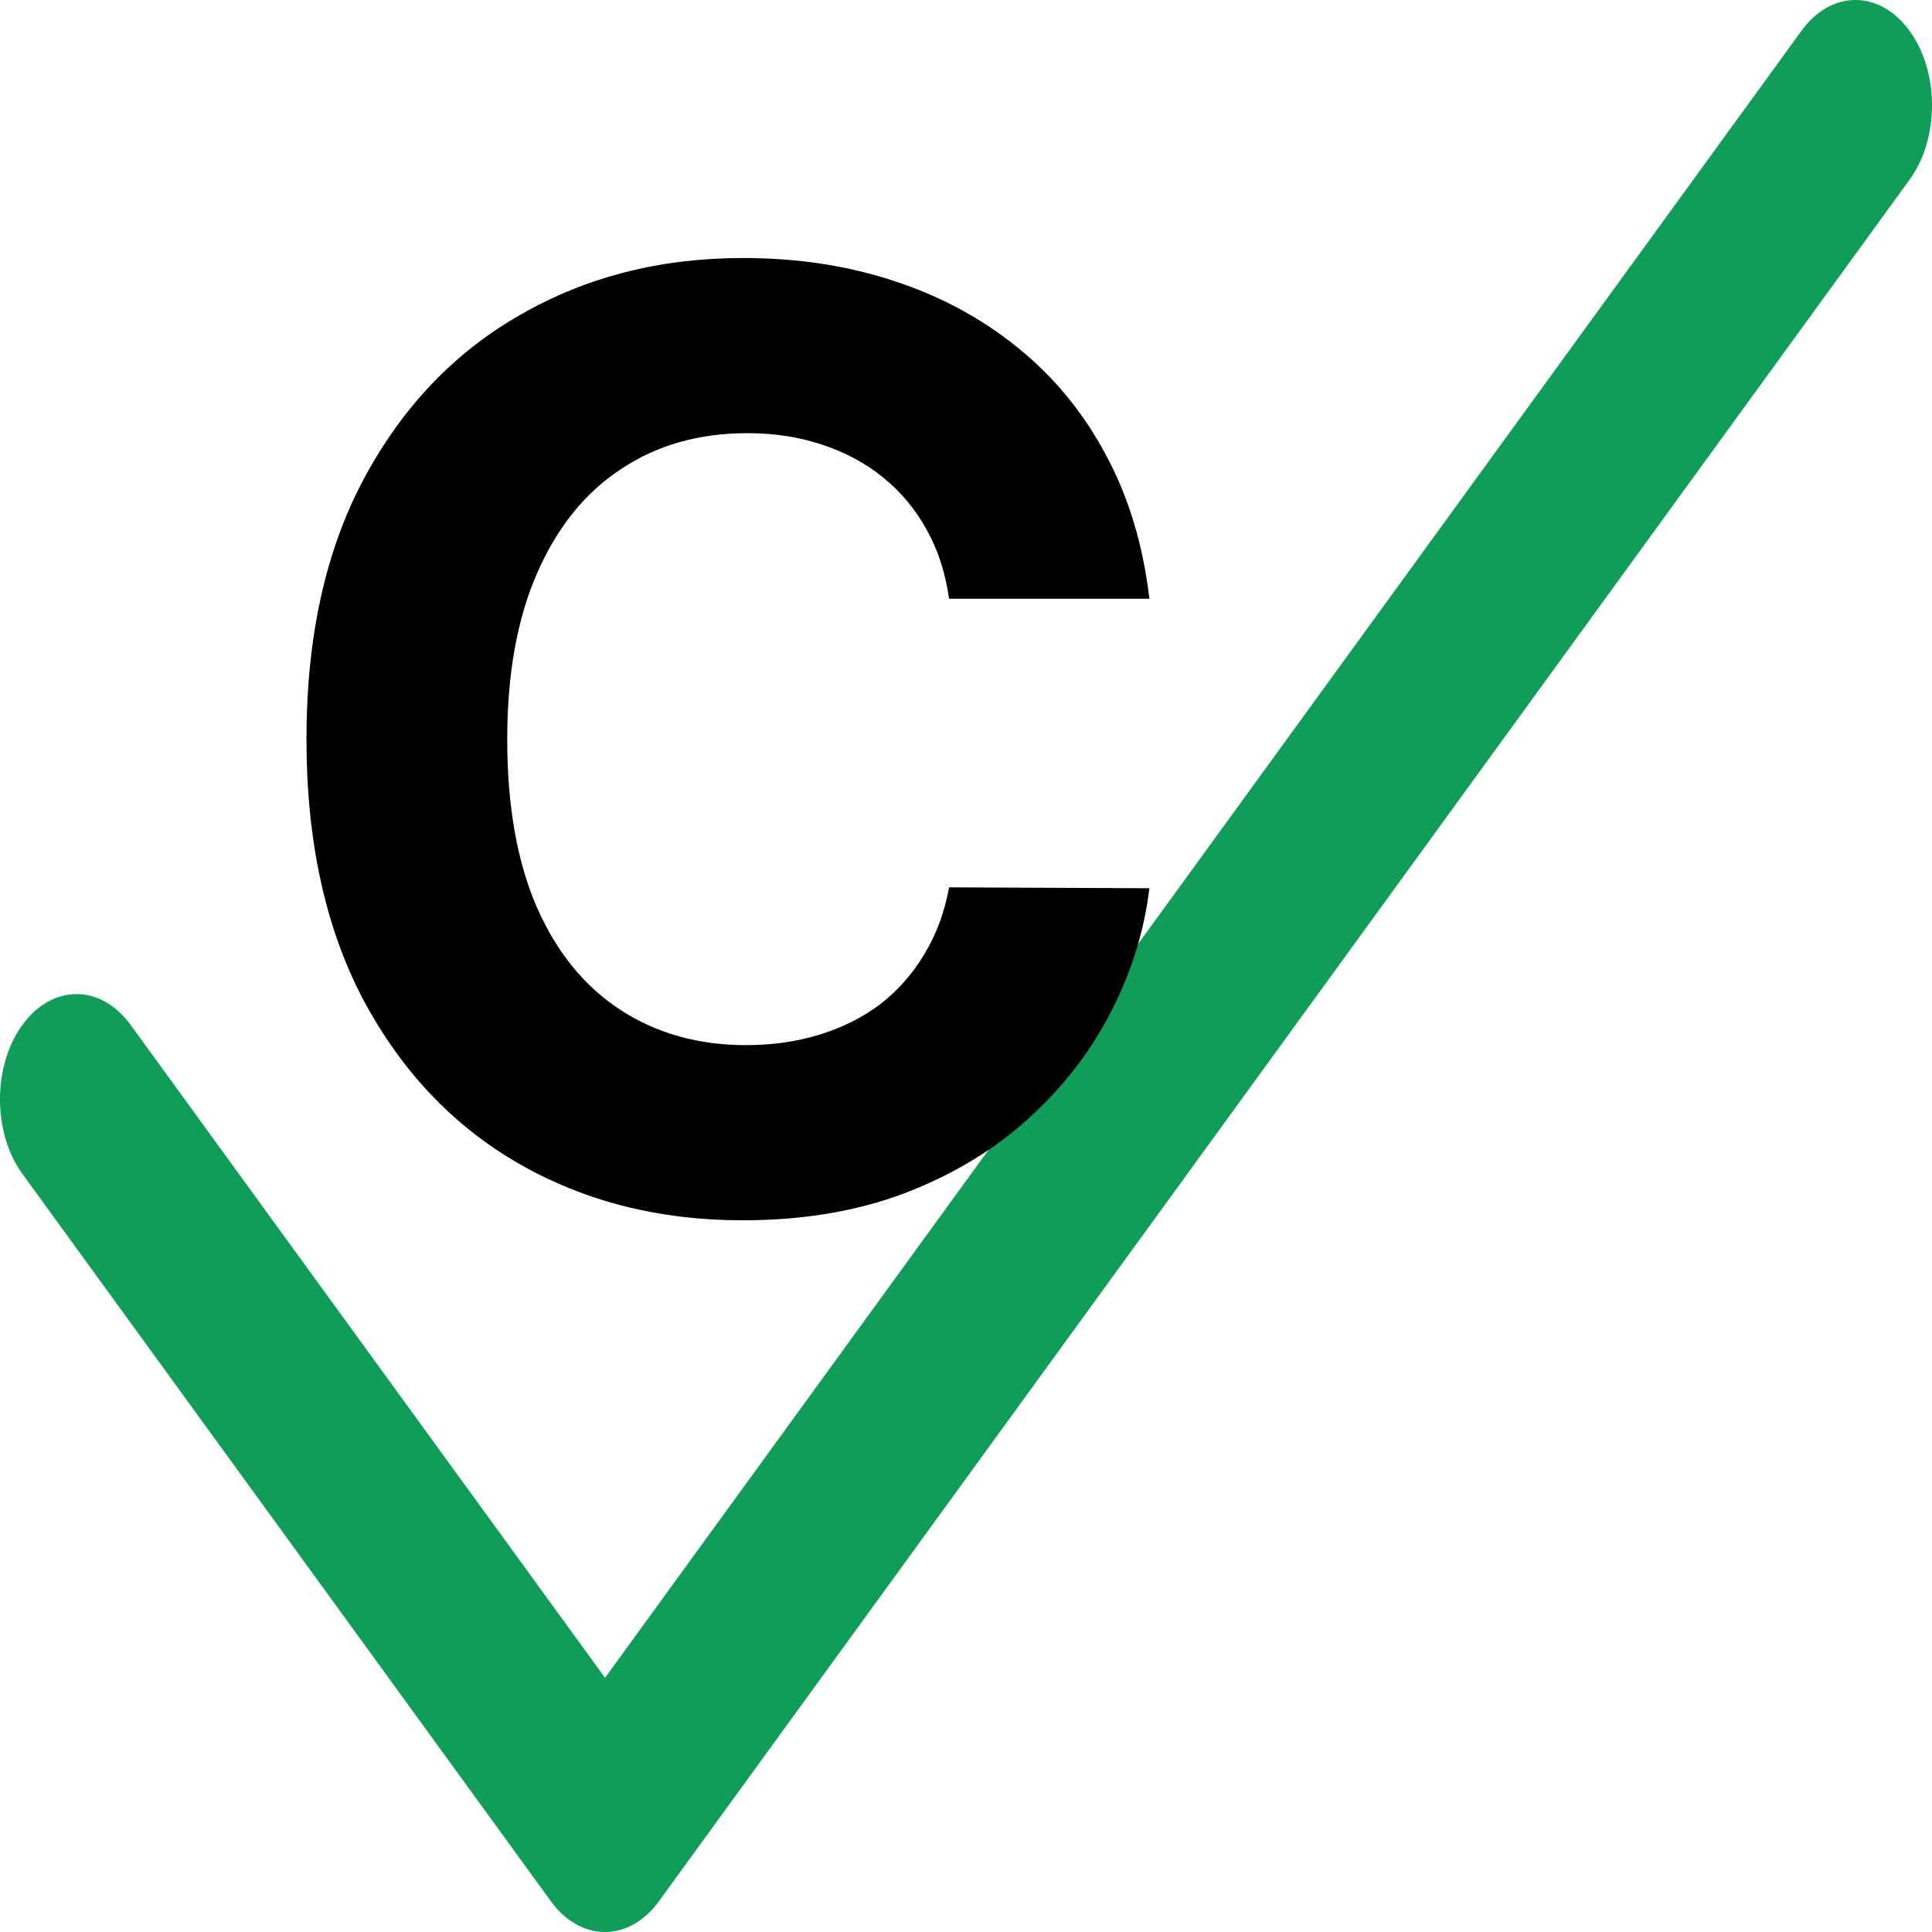 <svg width="24" height="24" viewBox="0 0 24 24" fill="none" xmlns="http://www.w3.org/2000/svg">
<path d="M7.516 24C7.263 24 7.021 23.863 6.843 23.618L0.278 14.582C-0.093 14.071 -0.093 13.243 0.278 12.732C0.65 12.221 1.251 12.221 1.623 12.732L7.516 20.842L22.378 0.383C22.749 -0.128 23.35 -0.128 23.721 0.383C24.093 0.894 24.093 1.722 23.721 2.233L8.187 23.616C8.009 23.863 7.768 24 7.516 24Z" fill="#0F9D58"/>
<path d="M14.278 7.438H11.79C11.744 7.116 11.652 6.83 11.511 6.58C11.371 6.326 11.191 6.11 10.972 5.932C10.752 5.754 10.498 5.617 10.21 5.523C9.926 5.428 9.617 5.381 9.284 5.381C8.682 5.381 8.157 5.53 7.71 5.83C7.263 6.125 6.917 6.557 6.67 7.125C6.424 7.689 6.301 8.375 6.301 9.182C6.301 10.011 6.424 10.708 6.67 11.273C6.92 11.837 7.269 12.263 7.716 12.551C8.163 12.839 8.68 12.983 9.267 12.983C9.597 12.983 9.902 12.939 10.182 12.852C10.466 12.765 10.718 12.638 10.938 12.472C11.157 12.301 11.339 12.095 11.483 11.852C11.631 11.61 11.733 11.333 11.79 11.023L14.278 11.034C14.214 11.568 14.053 12.083 13.796 12.579C13.542 13.072 13.199 13.513 12.767 13.903C12.339 14.29 11.828 14.597 11.233 14.824C10.642 15.047 9.973 15.159 9.227 15.159C8.189 15.159 7.261 14.924 6.443 14.454C5.629 13.985 4.985 13.305 4.511 12.415C4.042 11.525 3.807 10.447 3.807 9.182C3.807 7.913 4.045 6.833 4.523 5.943C5 5.053 5.648 4.375 6.466 3.909C7.284 3.439 8.205 3.205 9.227 3.205C9.902 3.205 10.527 3.299 11.102 3.489C11.682 3.678 12.195 3.955 12.642 4.318C13.089 4.678 13.453 5.119 13.733 5.642C14.017 6.165 14.199 6.763 14.278 7.438Z" fill="black"/>
</svg>
